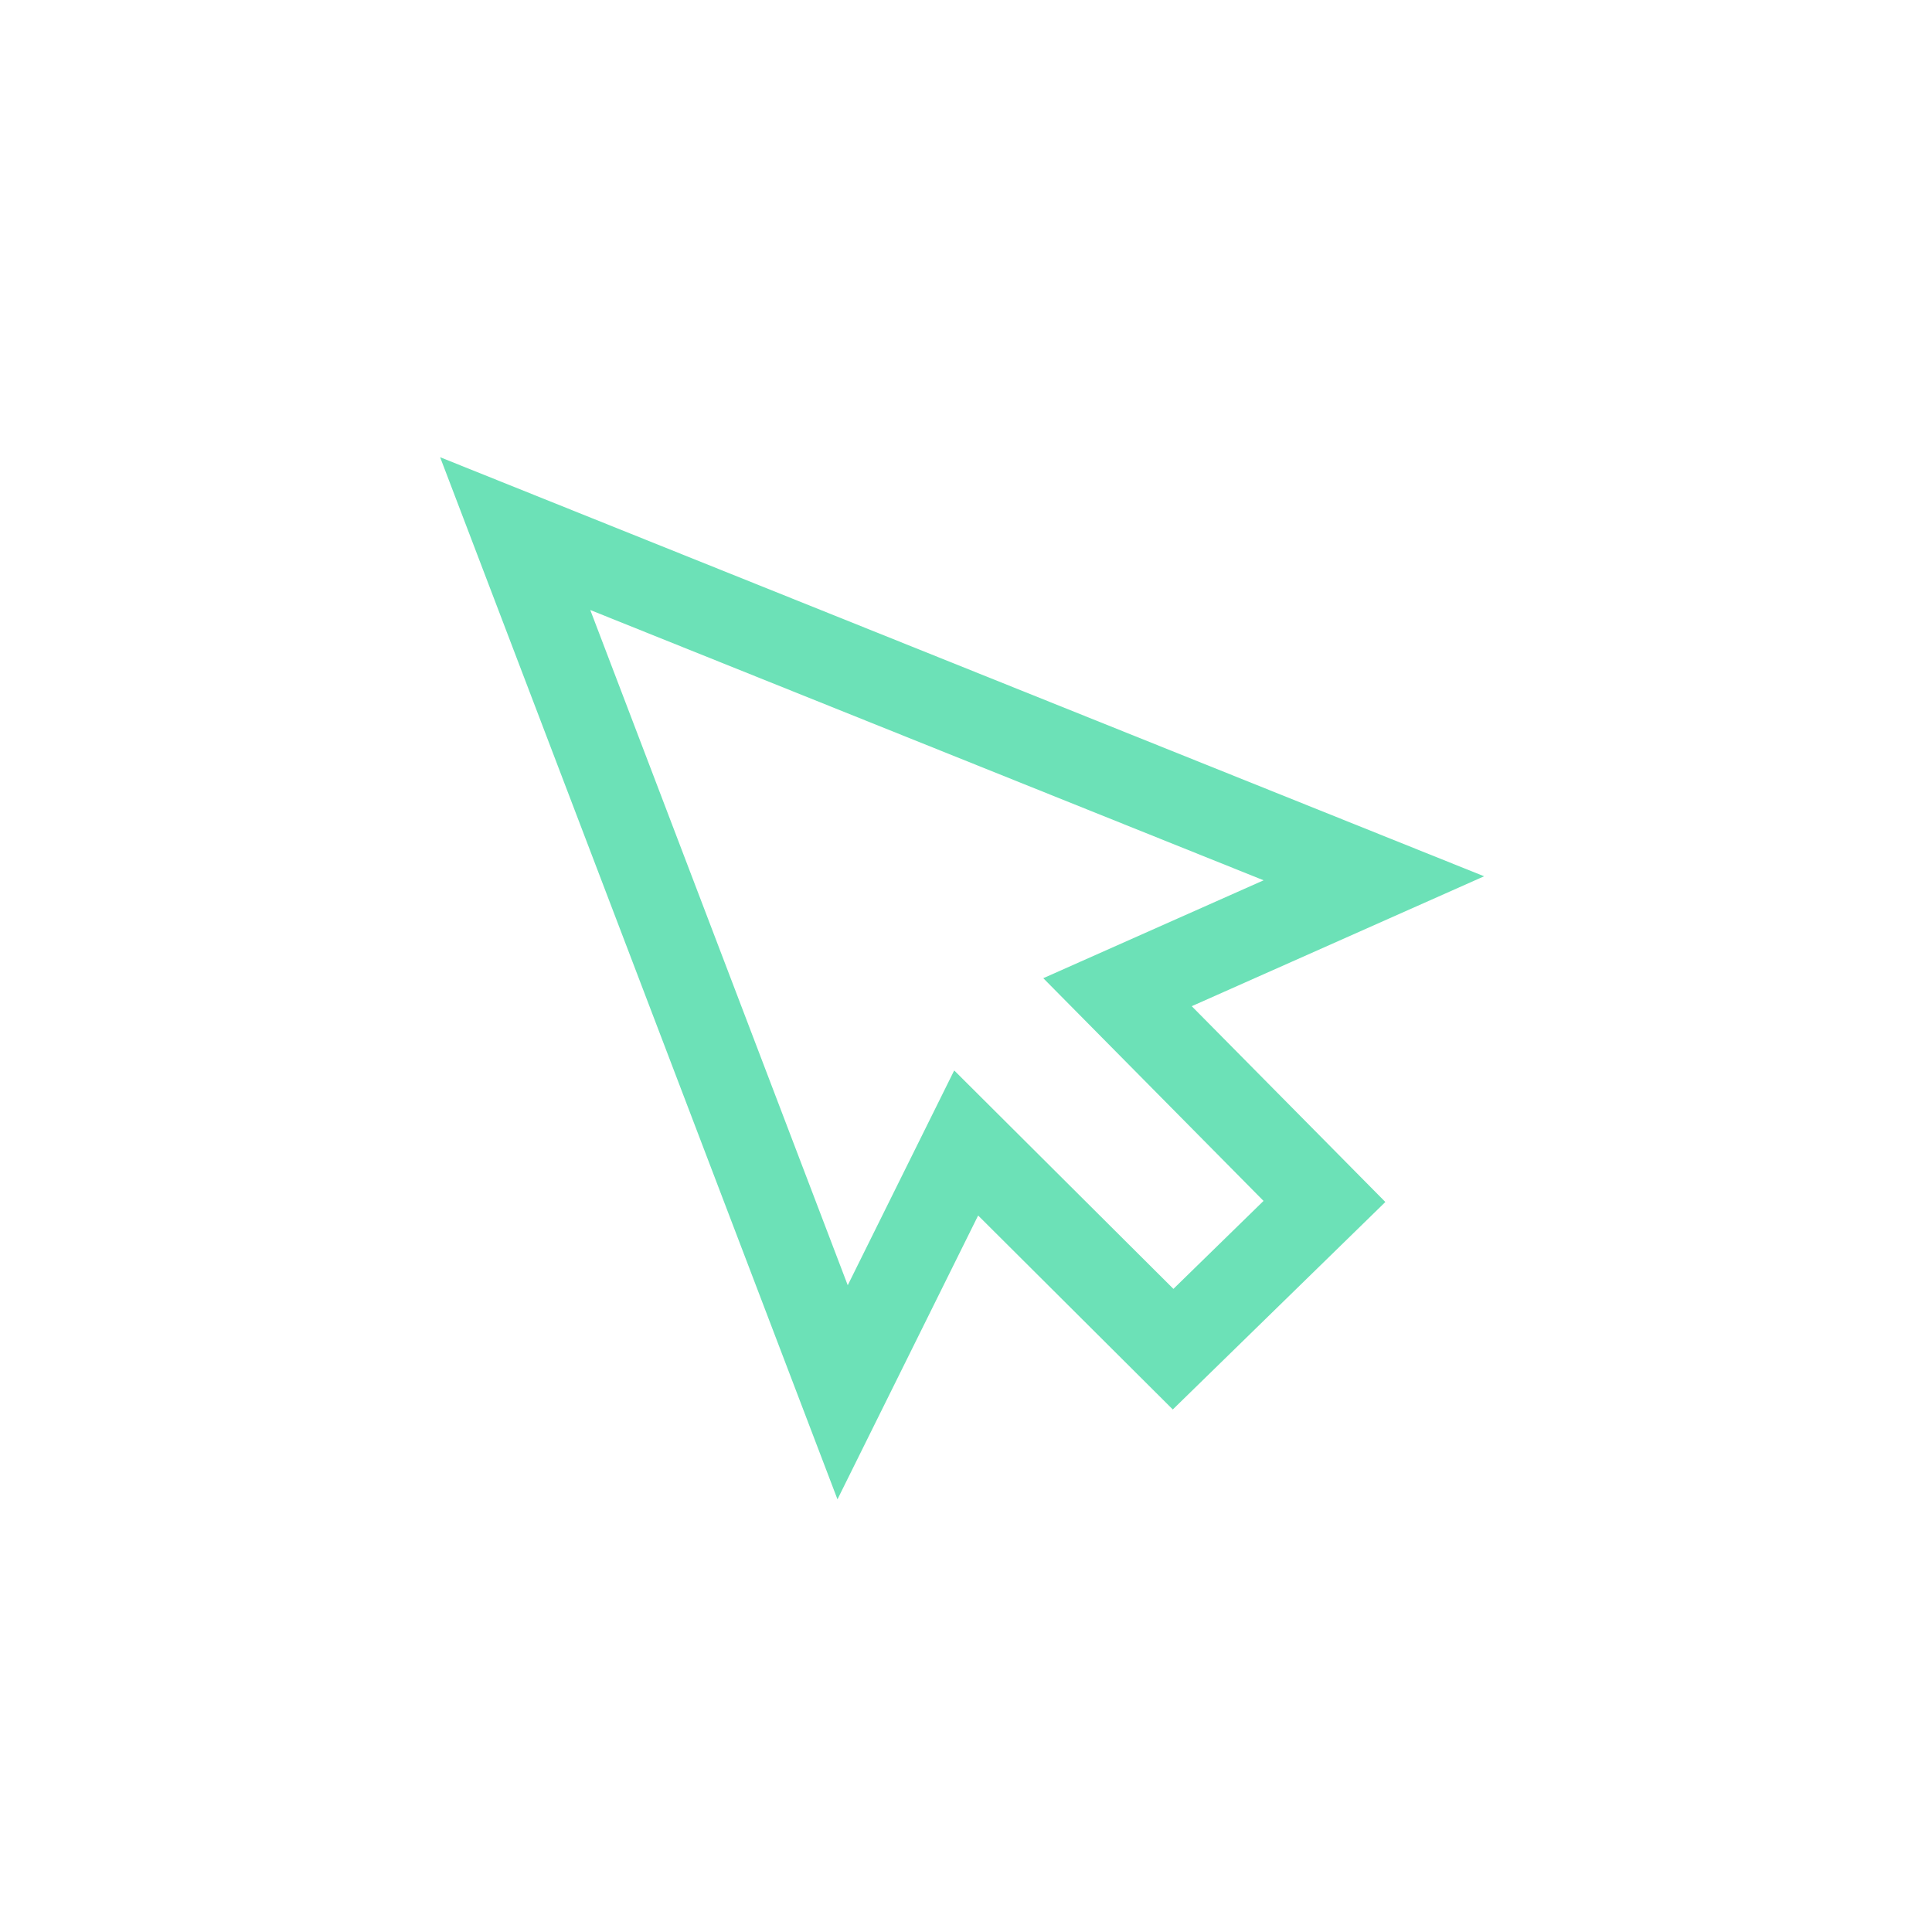 <svg width="45" height="45" viewBox="0 0 45 45" fill="none" xmlns="http://www.w3.org/2000/svg">
<g filter="url(#filter0_d_5543_67)">
<path d="M32 16.457L26.029 19.11L30.849 23.984L27.324 27.425L22.504 22.622L19.626 28.429L12 8.429L32 16.457Z" fill="white"/>
<path d="M32 16.457L26.029 19.11L30.849 23.984L27.324 27.425L22.504 22.622L19.626 28.429L12 8.429L32 16.457Z" stroke="#6CE1B7" stroke-width="2"/>
</g>
<defs>
<filter id="filter0_d_5543_67" x="0.251" y="0.649" width="44.317" height="44.273" filterUnits="userSpaceOnUse" color-interpolation-filters="sRGB">
<feFlood flood-opacity="0" result="BackgroundImageFix"/>
<feColorMatrix in="SourceAlpha" type="matrix" values="0 0 0 0 0 0 0 0 0 0 0 0 0 0 0 0 0 0 127 0" result="hardAlpha"/>
<feOffset dy="4"/>
<feGaussianBlur stdDeviation="5"/>
<feColorMatrix type="matrix" values="0 0 0 0 0.267 0 0 0 0 0.281 0 0 0 0 0.646 0 0 0 0.4 0"/>
<feBlend mode="normal" in2="BackgroundImageFix" result="effect1_dropShadow_5543_67"/>
<feBlend mode="normal" in="SourceGraphic" in2="effect1_dropShadow_5543_67" result="shape"/>
</filter>
</defs>
</svg>
